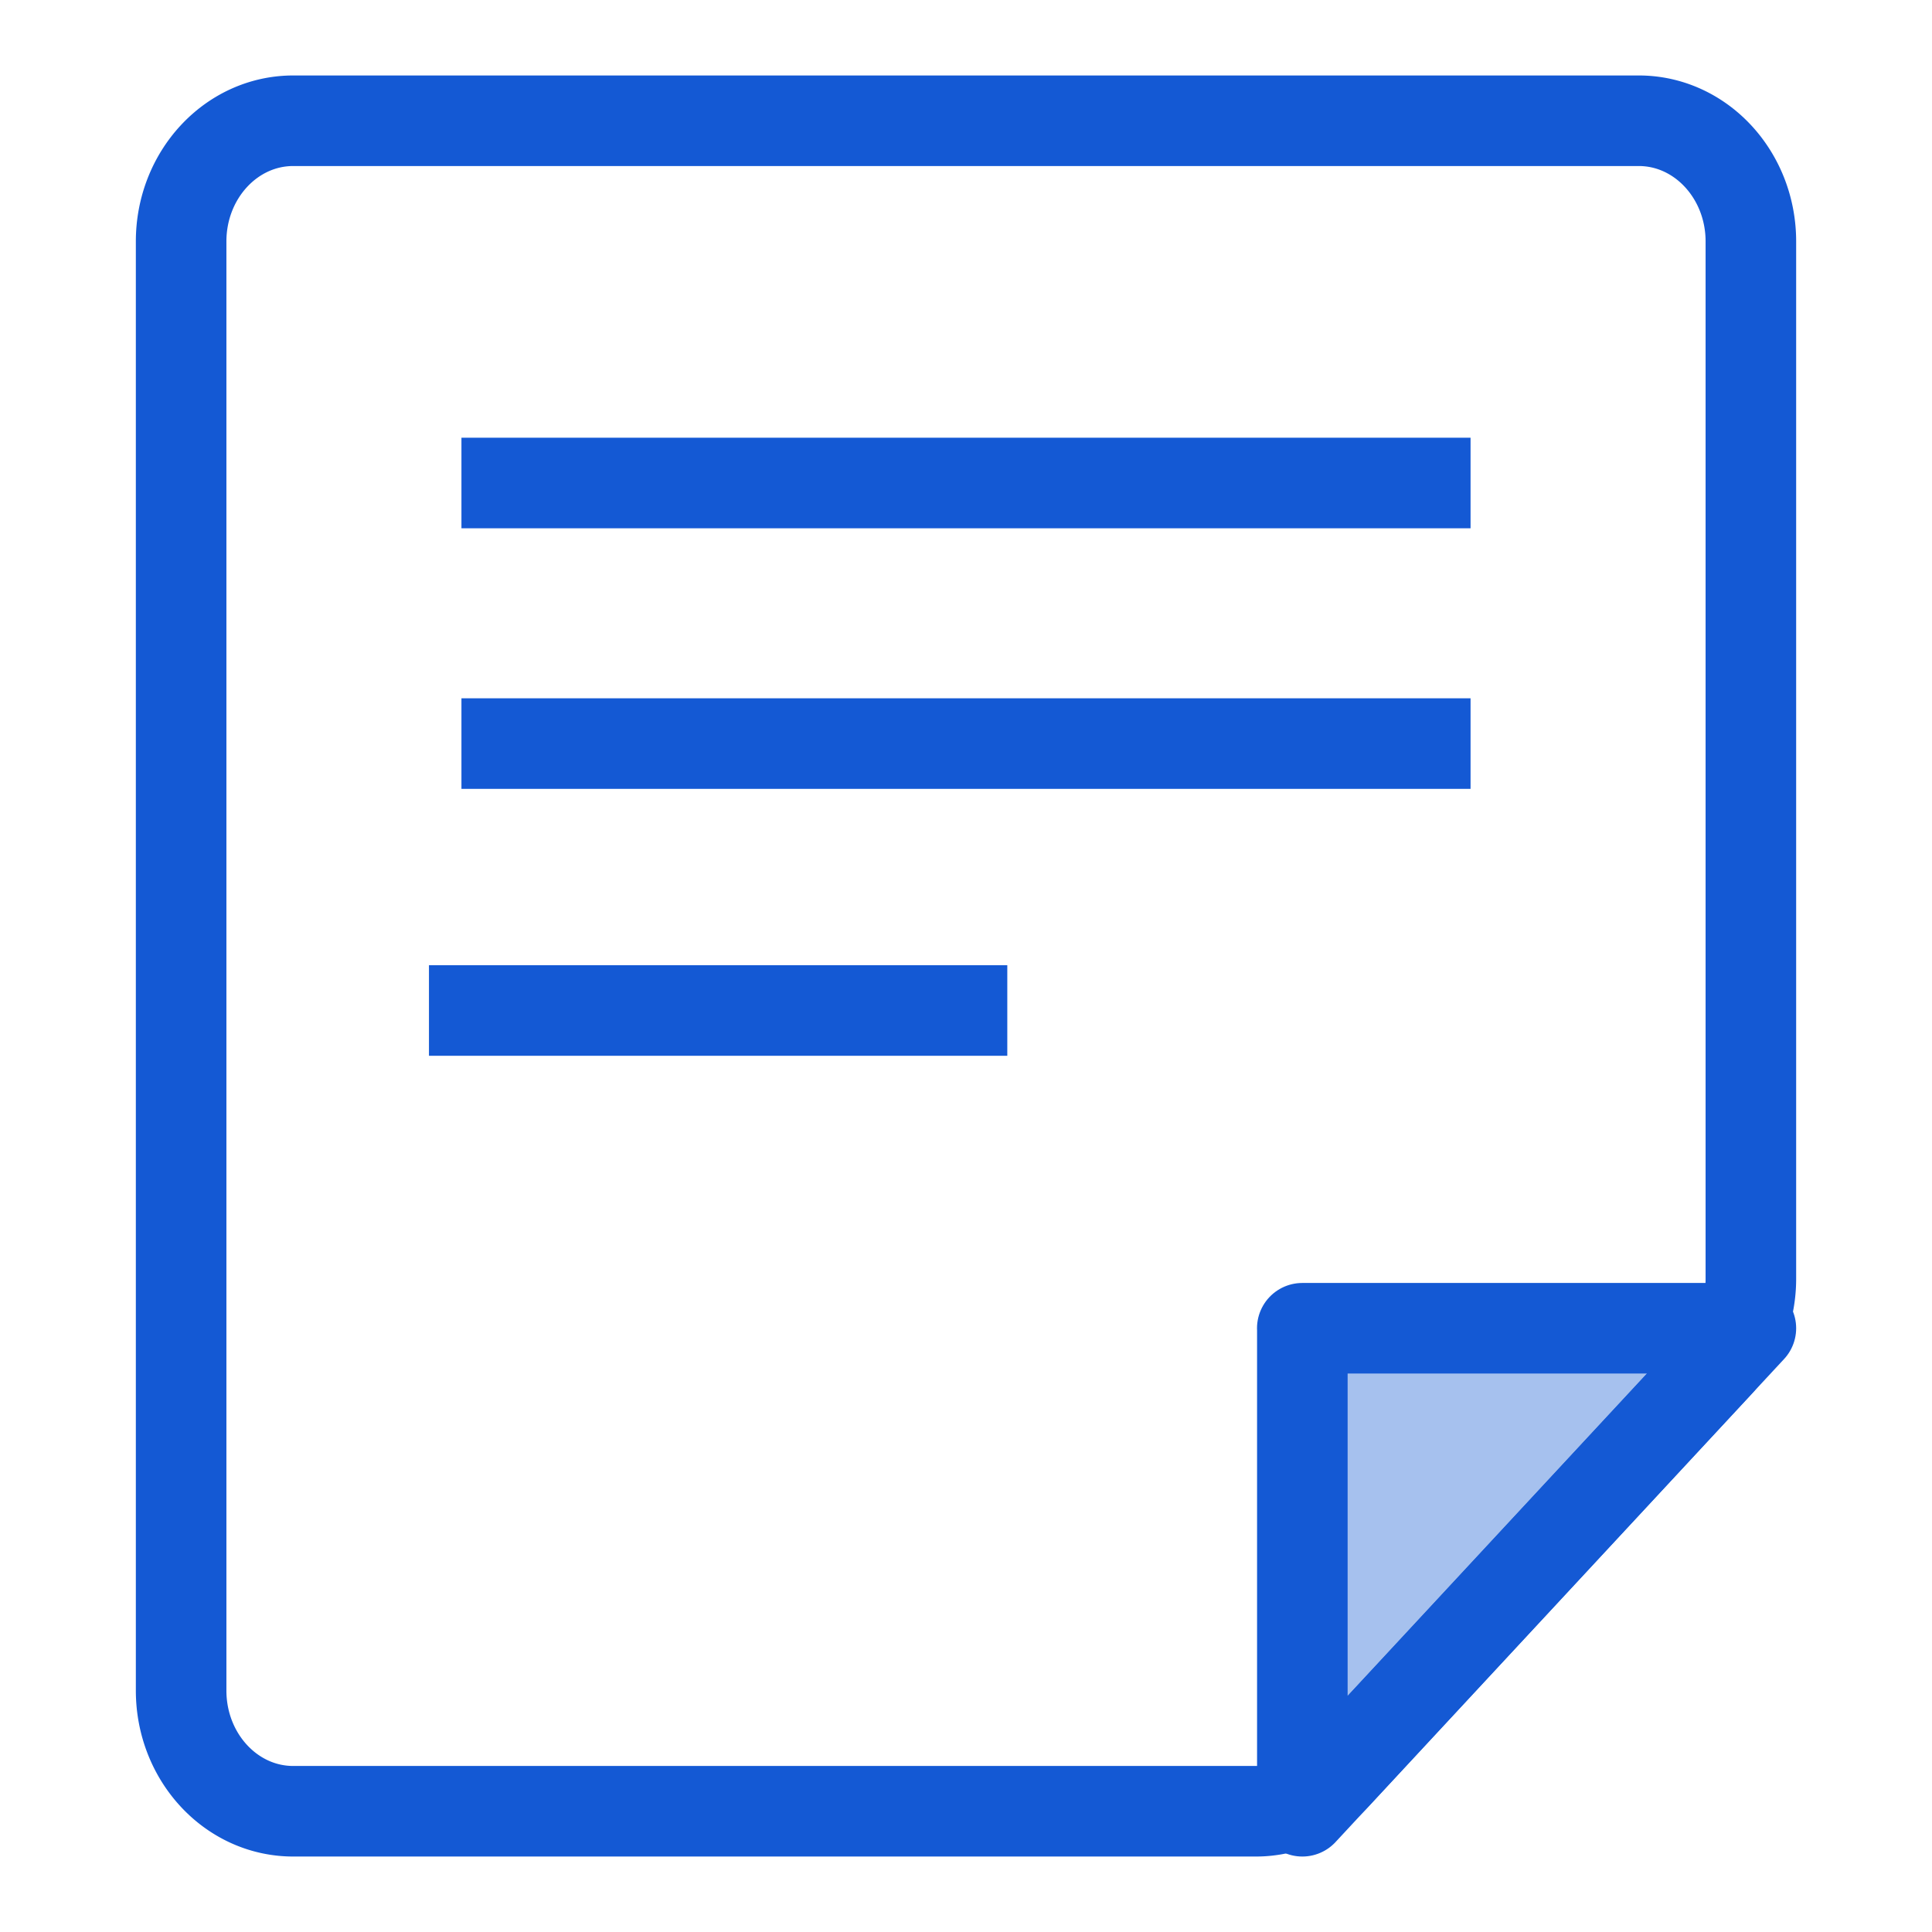 <svg width="32" height="32" fill="none" xmlns="http://www.w3.org/2000/svg"><path d="M29 21.895h-7.526V30L29 21.895z" fill="#A6C1EE"/><path d="M27.143 2H4.857C3.831 2 3 2.895 3 4v24c0 1.105.831 2 1.857 2h15.945c.492 0 .965-.21 1.313-.586l6.34-6.828A2.08 2.08 0 0029 21.172V4c0-1.105-.832-2-1.857-2z" stroke="#1459D4" stroke-width="1.5" stroke-linejoin="round"/><path d="M21.571 22v8L29 22h-7.43z" stroke="#1459D4" stroke-width="1.5" stroke-linejoin="round"/><path d="M7.643 8h16.714M7.643 12.316h16.714M7.105 16.737h9.579" stroke="#1459D4" stroke-width="1.5"/></svg>